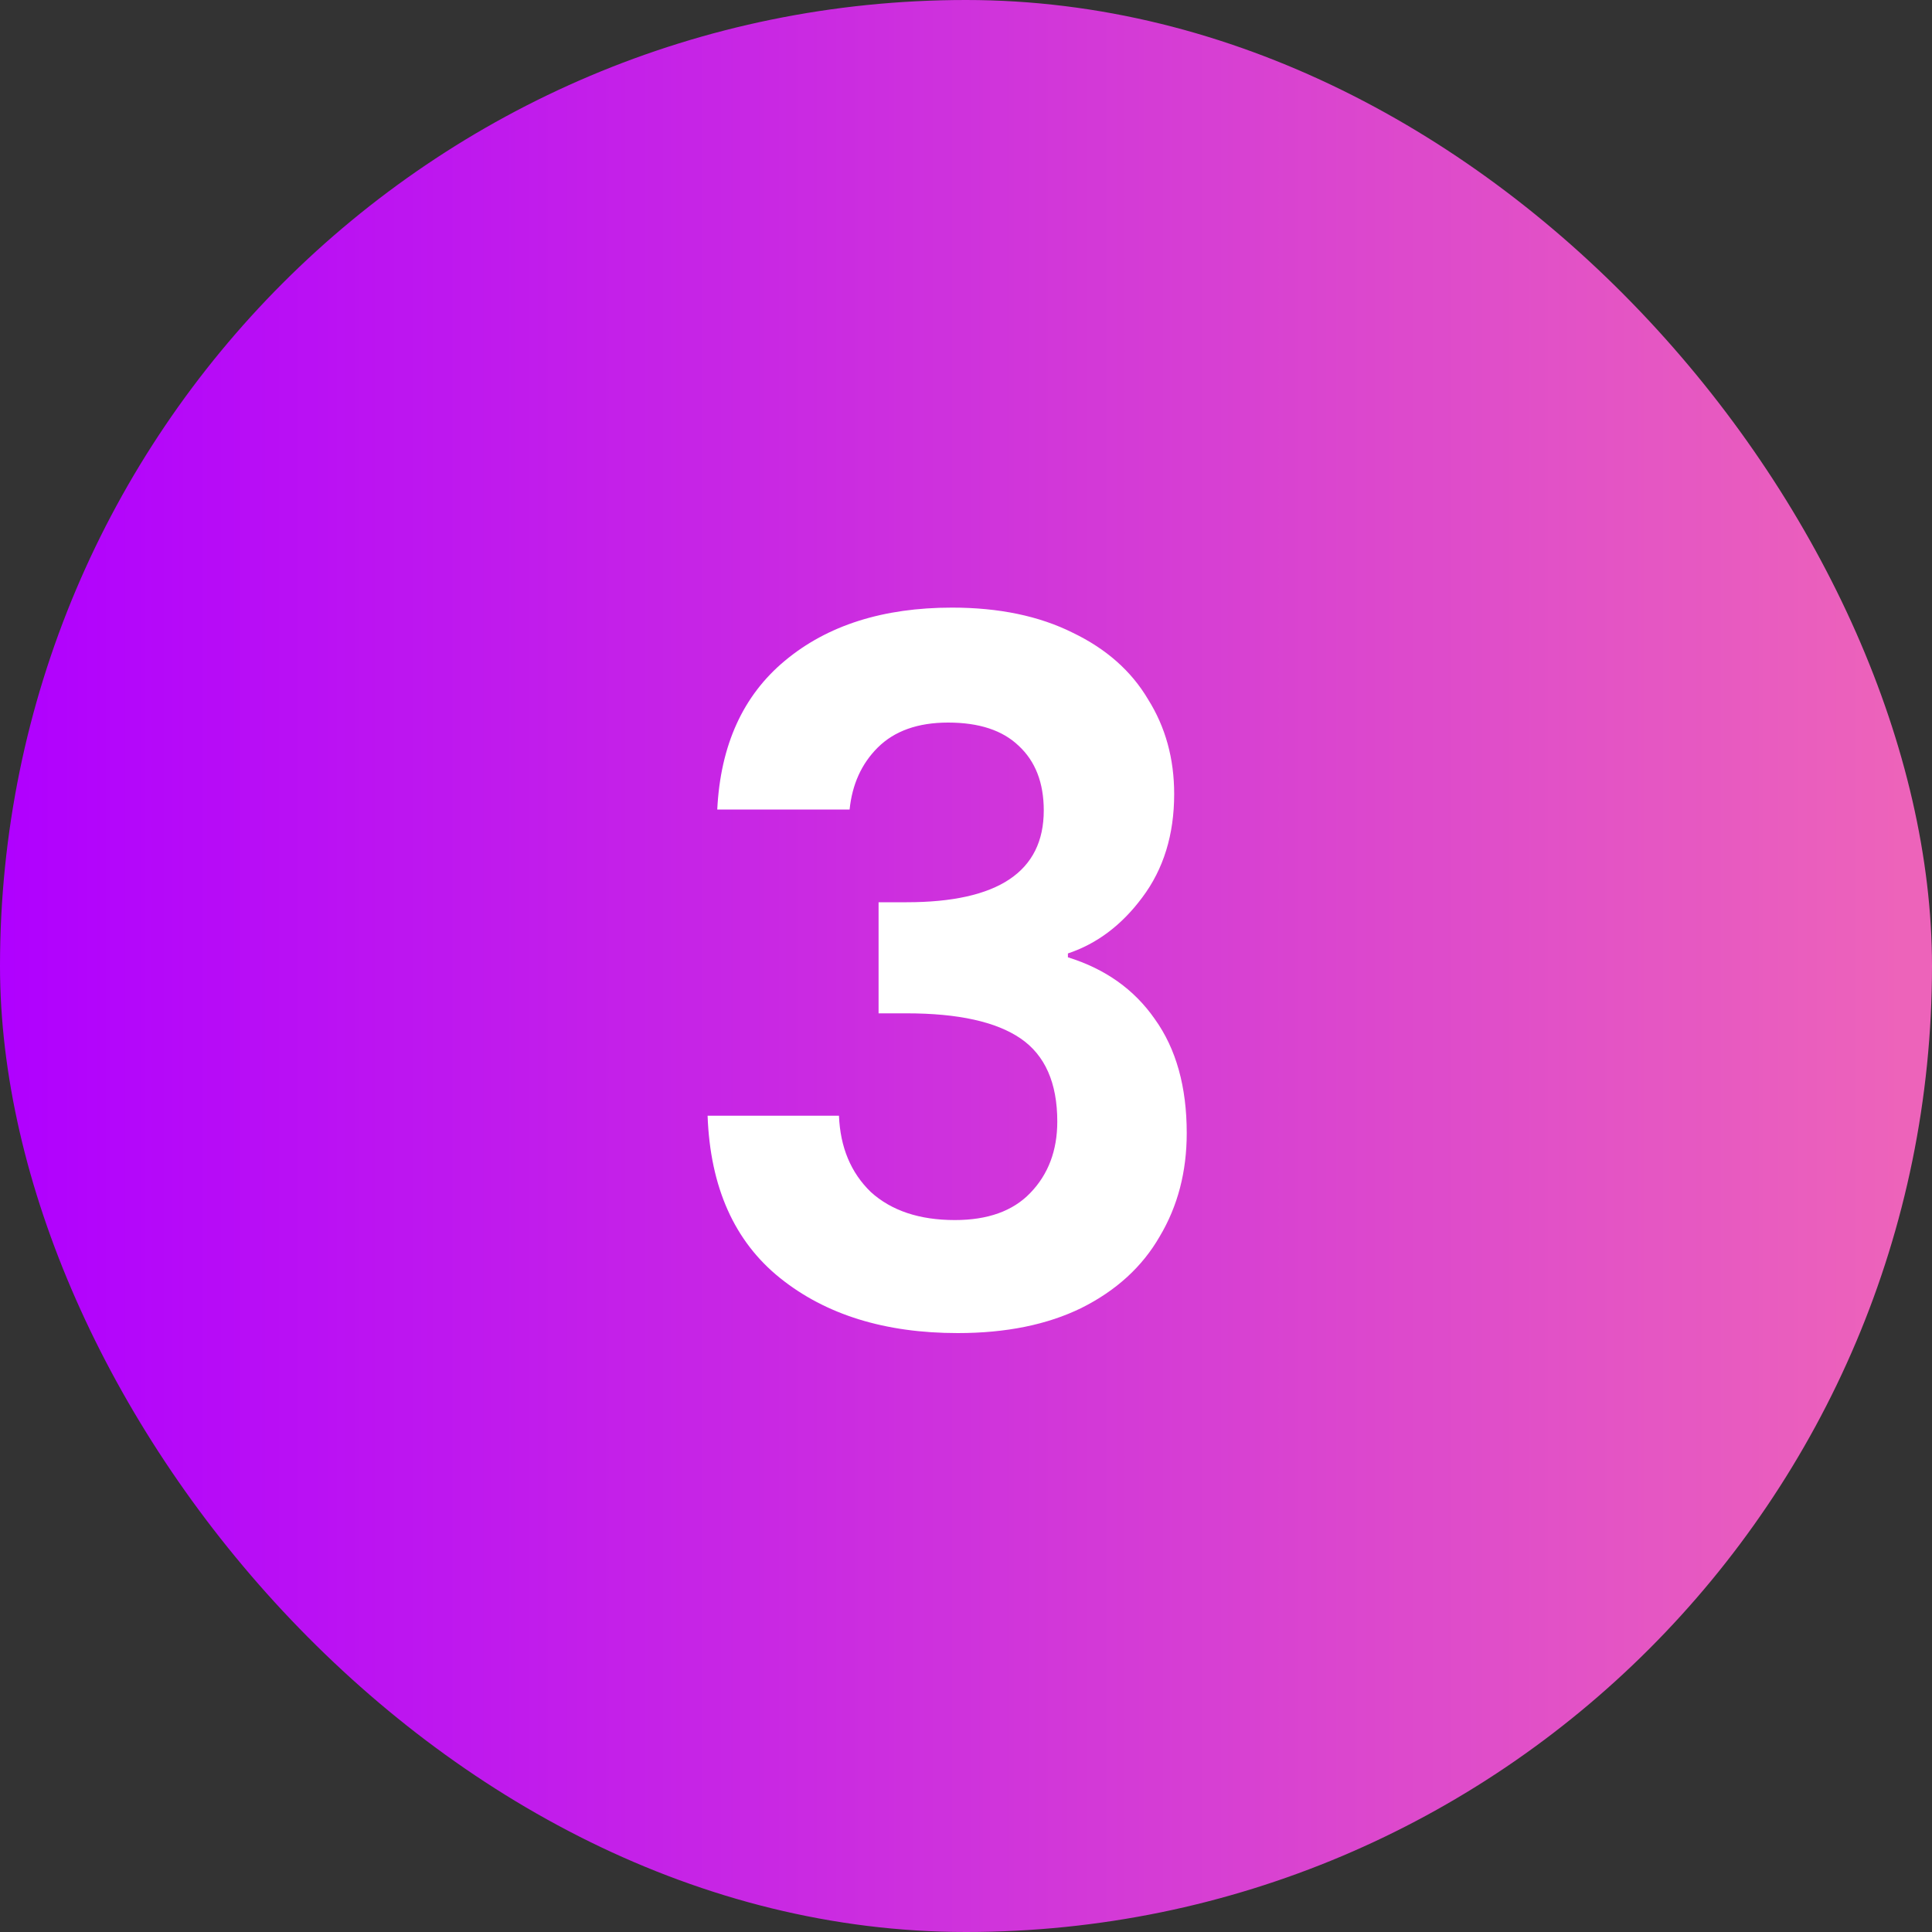 <svg width="32" height="32" viewBox="0 0 32 32" fill="none" xmlns="http://www.w3.org/2000/svg">
<rect x="0" y="0" width="32" height="32" fill="#333333" stroke="none"/>
<rect width="32" height="32" rx="16" fill="url(#paint0_linear_5336_9350)"/>
<path d="M11.88 13.408C11.933 12.341 12.307 11.52 13 10.944C13.704 10.357 14.627 10.064 15.768 10.064C16.547 10.064 17.213 10.203 17.768 10.48C18.323 10.747 18.739 11.115 19.016 11.584C19.304 12.043 19.448 12.565 19.448 13.152C19.448 13.824 19.272 14.395 18.92 14.864C18.579 15.323 18.168 15.632 17.688 15.792V15.856C18.307 16.048 18.787 16.389 19.128 16.88C19.48 17.371 19.656 18 19.656 18.768C19.656 19.408 19.507 19.979 19.208 20.48C18.92 20.981 18.488 21.376 17.912 21.664C17.347 21.941 16.664 22.08 15.864 22.08C14.659 22.08 13.677 21.776 12.92 21.168C12.163 20.56 11.763 19.664 11.72 18.48H13.896C13.917 19.003 14.093 19.424 14.424 19.744C14.765 20.053 15.229 20.208 15.816 20.208C16.36 20.208 16.776 20.059 17.064 19.76C17.363 19.451 17.512 19.056 17.512 18.576C17.512 17.936 17.309 17.477 16.904 17.2C16.499 16.923 15.869 16.784 15.016 16.784H14.552V14.944H15.016C16.531 14.944 17.288 14.437 17.288 13.424C17.288 12.965 17.149 12.608 16.872 12.352C16.605 12.096 16.216 11.968 15.704 11.968C15.203 11.968 14.813 12.107 14.536 12.384C14.269 12.651 14.115 12.992 14.072 13.408H11.88Z" fill="white"/>
<defs>
<linearGradient id="paint0_linear_5336_9350" x1="31.529" y1="0" x2="0" y2="0" gradientUnits="userSpaceOnUse">
<stop stop-color="#ED63BA"/>
<stop offset="1" stop-color="#B000FF"/>
</linearGradient>
</defs>
</svg>

